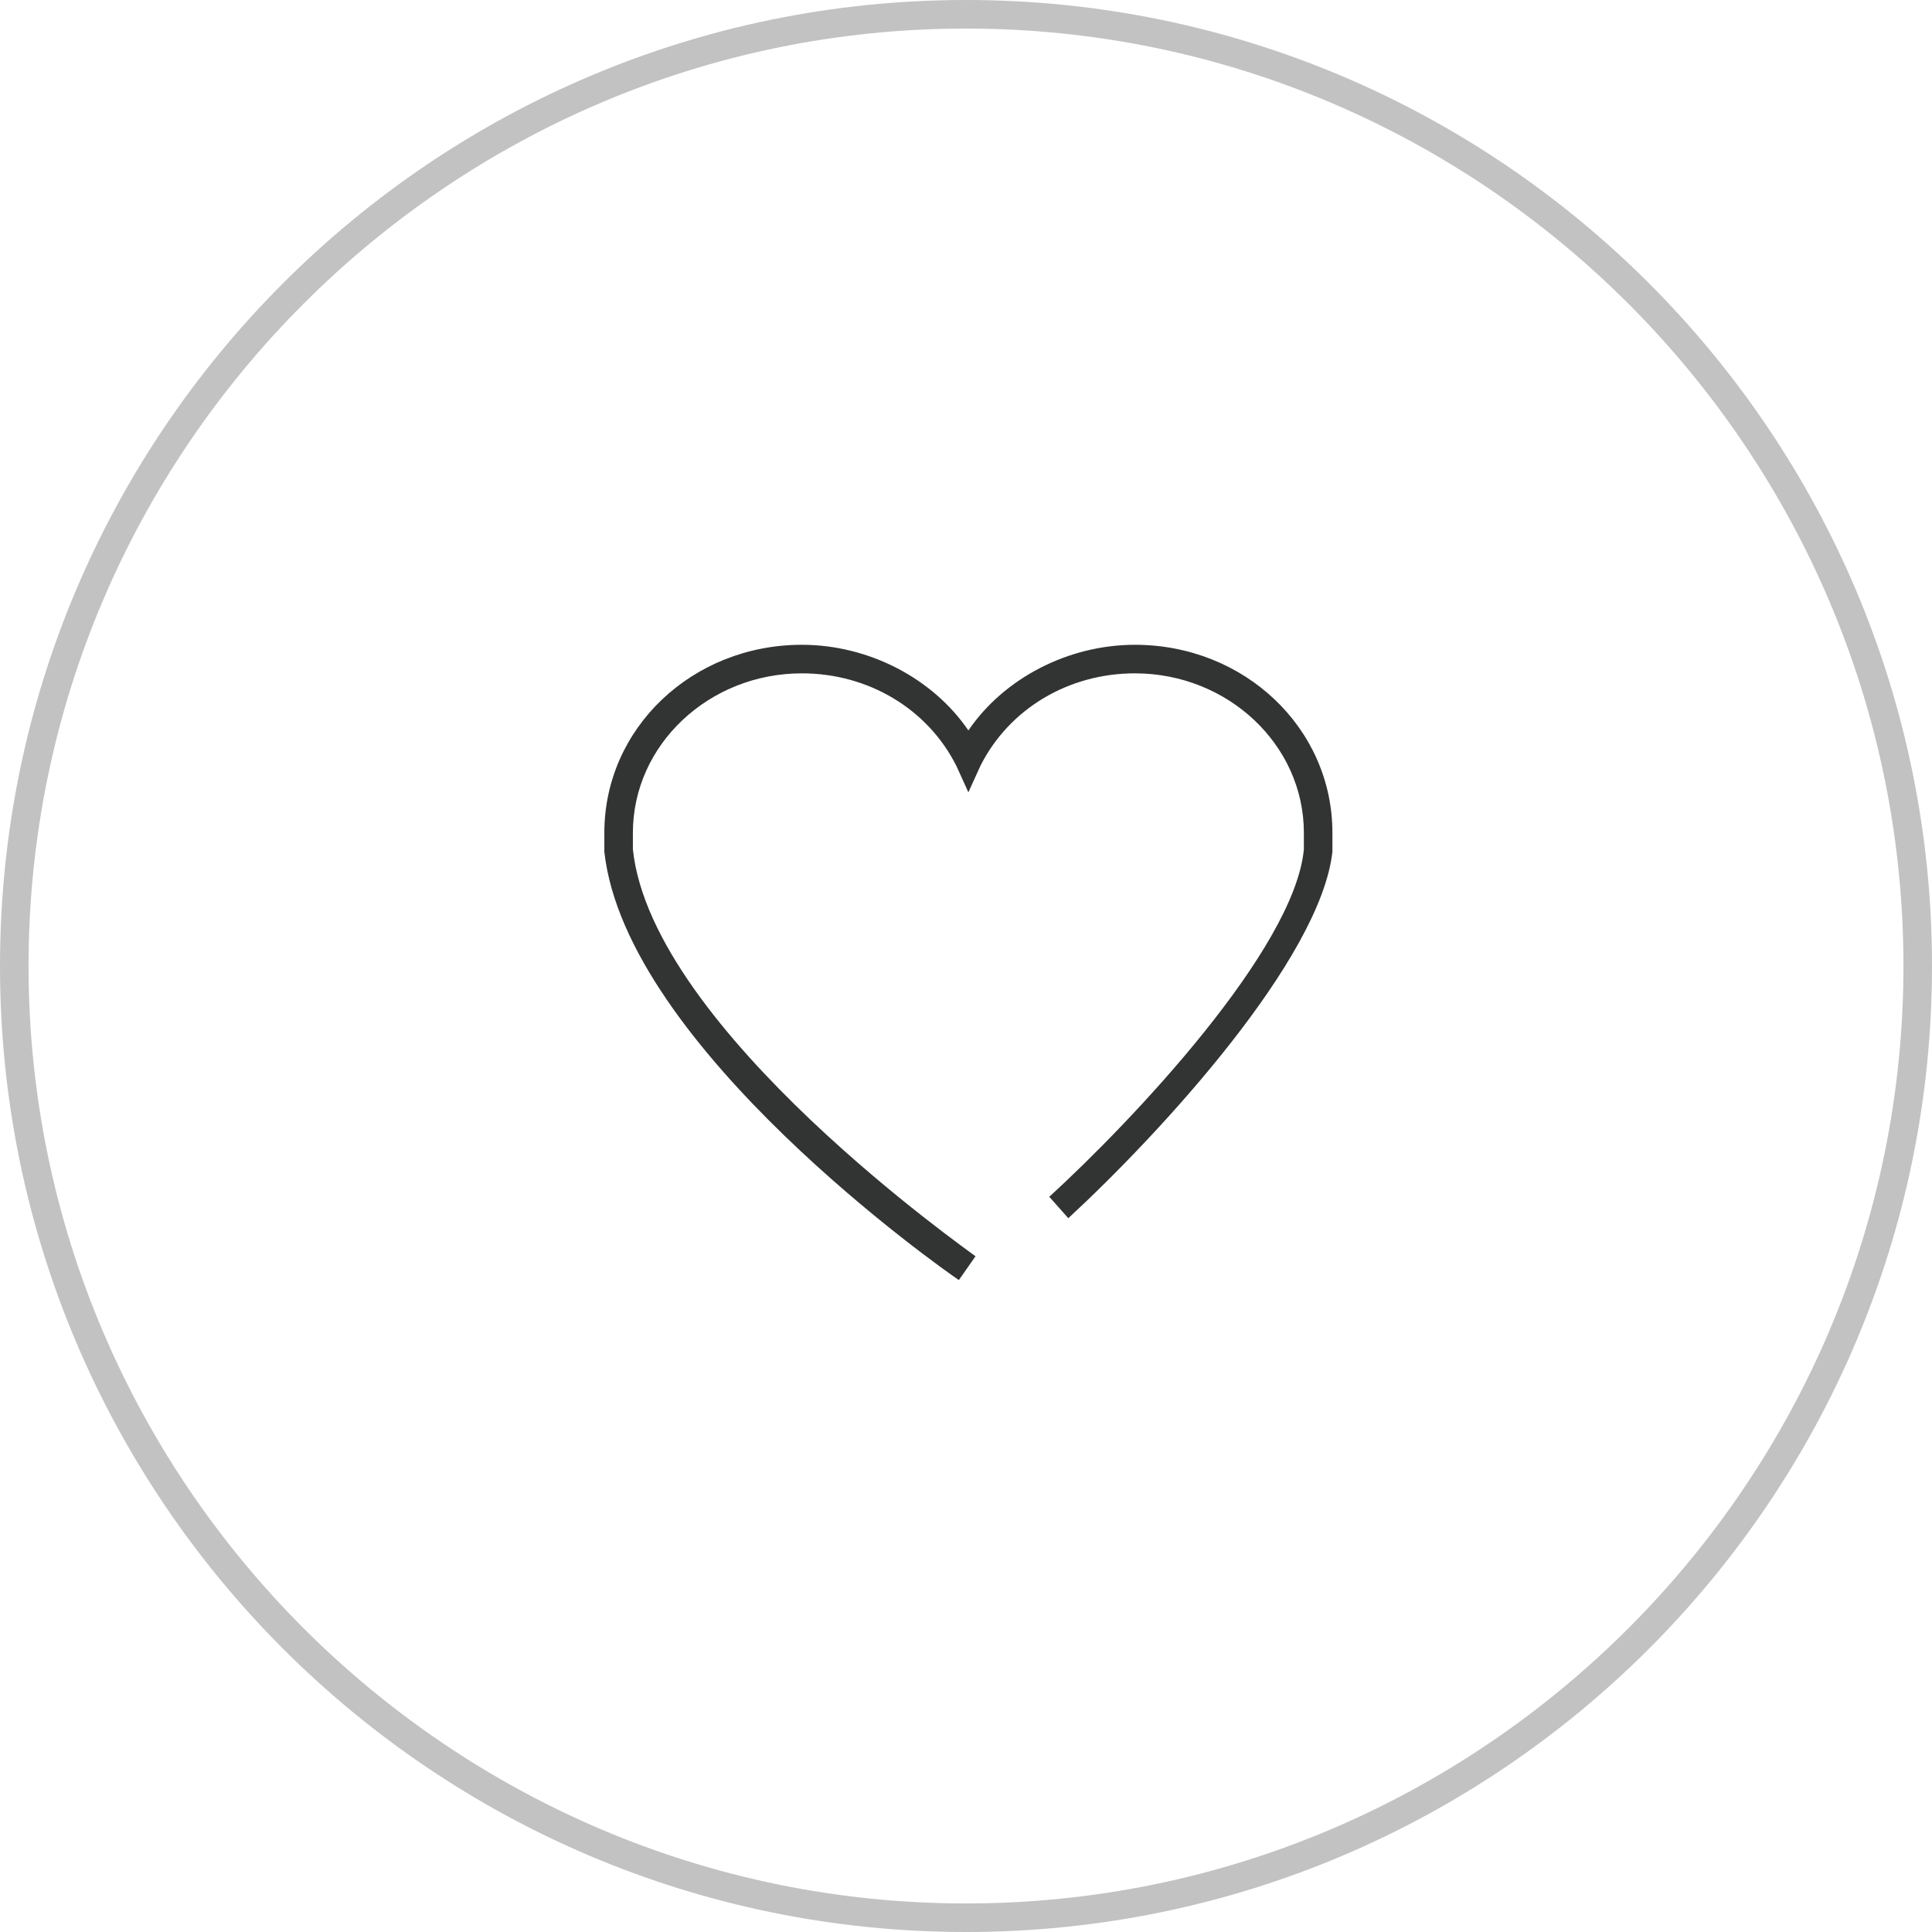 <?xml version="1.0" encoding="utf-8"?>
<!-- Generator: Adobe Illustrator 26.0.2, SVG Export Plug-In . SVG Version: 6.00 Build 0)  -->
<svg version="1.1" id="レイヤー_1" xmlns="http://www.w3.org/2000/svg" xmlns:xlink="http://www.w3.org/1999/xlink" x="0px"
	 y="0px" viewBox="0 0 81.2 81.2" style="enable-background:new 0 0 81.2 81.2;" xml:space="preserve">
<style type="text/css">
	.st0{opacity:0.3;fill:#333333;}
	.st1{fill:#323333;}
</style>
<g>
	<path class="st0" d="M40.6,81.2C18.2,81.2,0,63,0,40.6S18.2,0,40.6,0C63,0,81.2,18.2,81.2,40.6S63,81.2,40.6,81.2z M40.6,1.2
		C18.9,1.2,1.2,18.9,1.2,40.6C1.2,62.3,18.9,80,40.6,80C62.3,80,80,62.3,80,40.6C80,18.9,62.3,1.2,40.6,1.2z"/>
	<path class="st1" d="M40.3,53.8c-0.6-0.4-14-9.8-14.9-18c0-0.3,0-0.5,0-0.8c0-4.4,3.7-7.9,8.3-7.9c2.8,0,5.5,1.4,7,3.6
		c1.5-2.2,4.2-3.6,7-3.6c4.6,0,8.3,3.5,8.3,7.9c0,0.3,0,0.6,0,0.8c-0.5,4.5-7.2,11.8-11.1,15.4l-0.8-0.9
		c3.5-3.2,10.3-10.4,10.7-14.6c0-0.2,0-0.5,0-0.7c0-3.7-3.2-6.7-7.1-6.7c-2.8,0-5.3,1.5-6.5,3.9l-0.5,1.1l-0.5-1.1
		c-1.2-2.4-3.7-3.9-6.5-3.9c-3.9,0-7.1,3-7.1,6.7c0,0.2,0,0.5,0,0.7c0.8,7.6,14.3,17,14.4,17.1L40.3,53.8z"/>
</g>
</svg>
